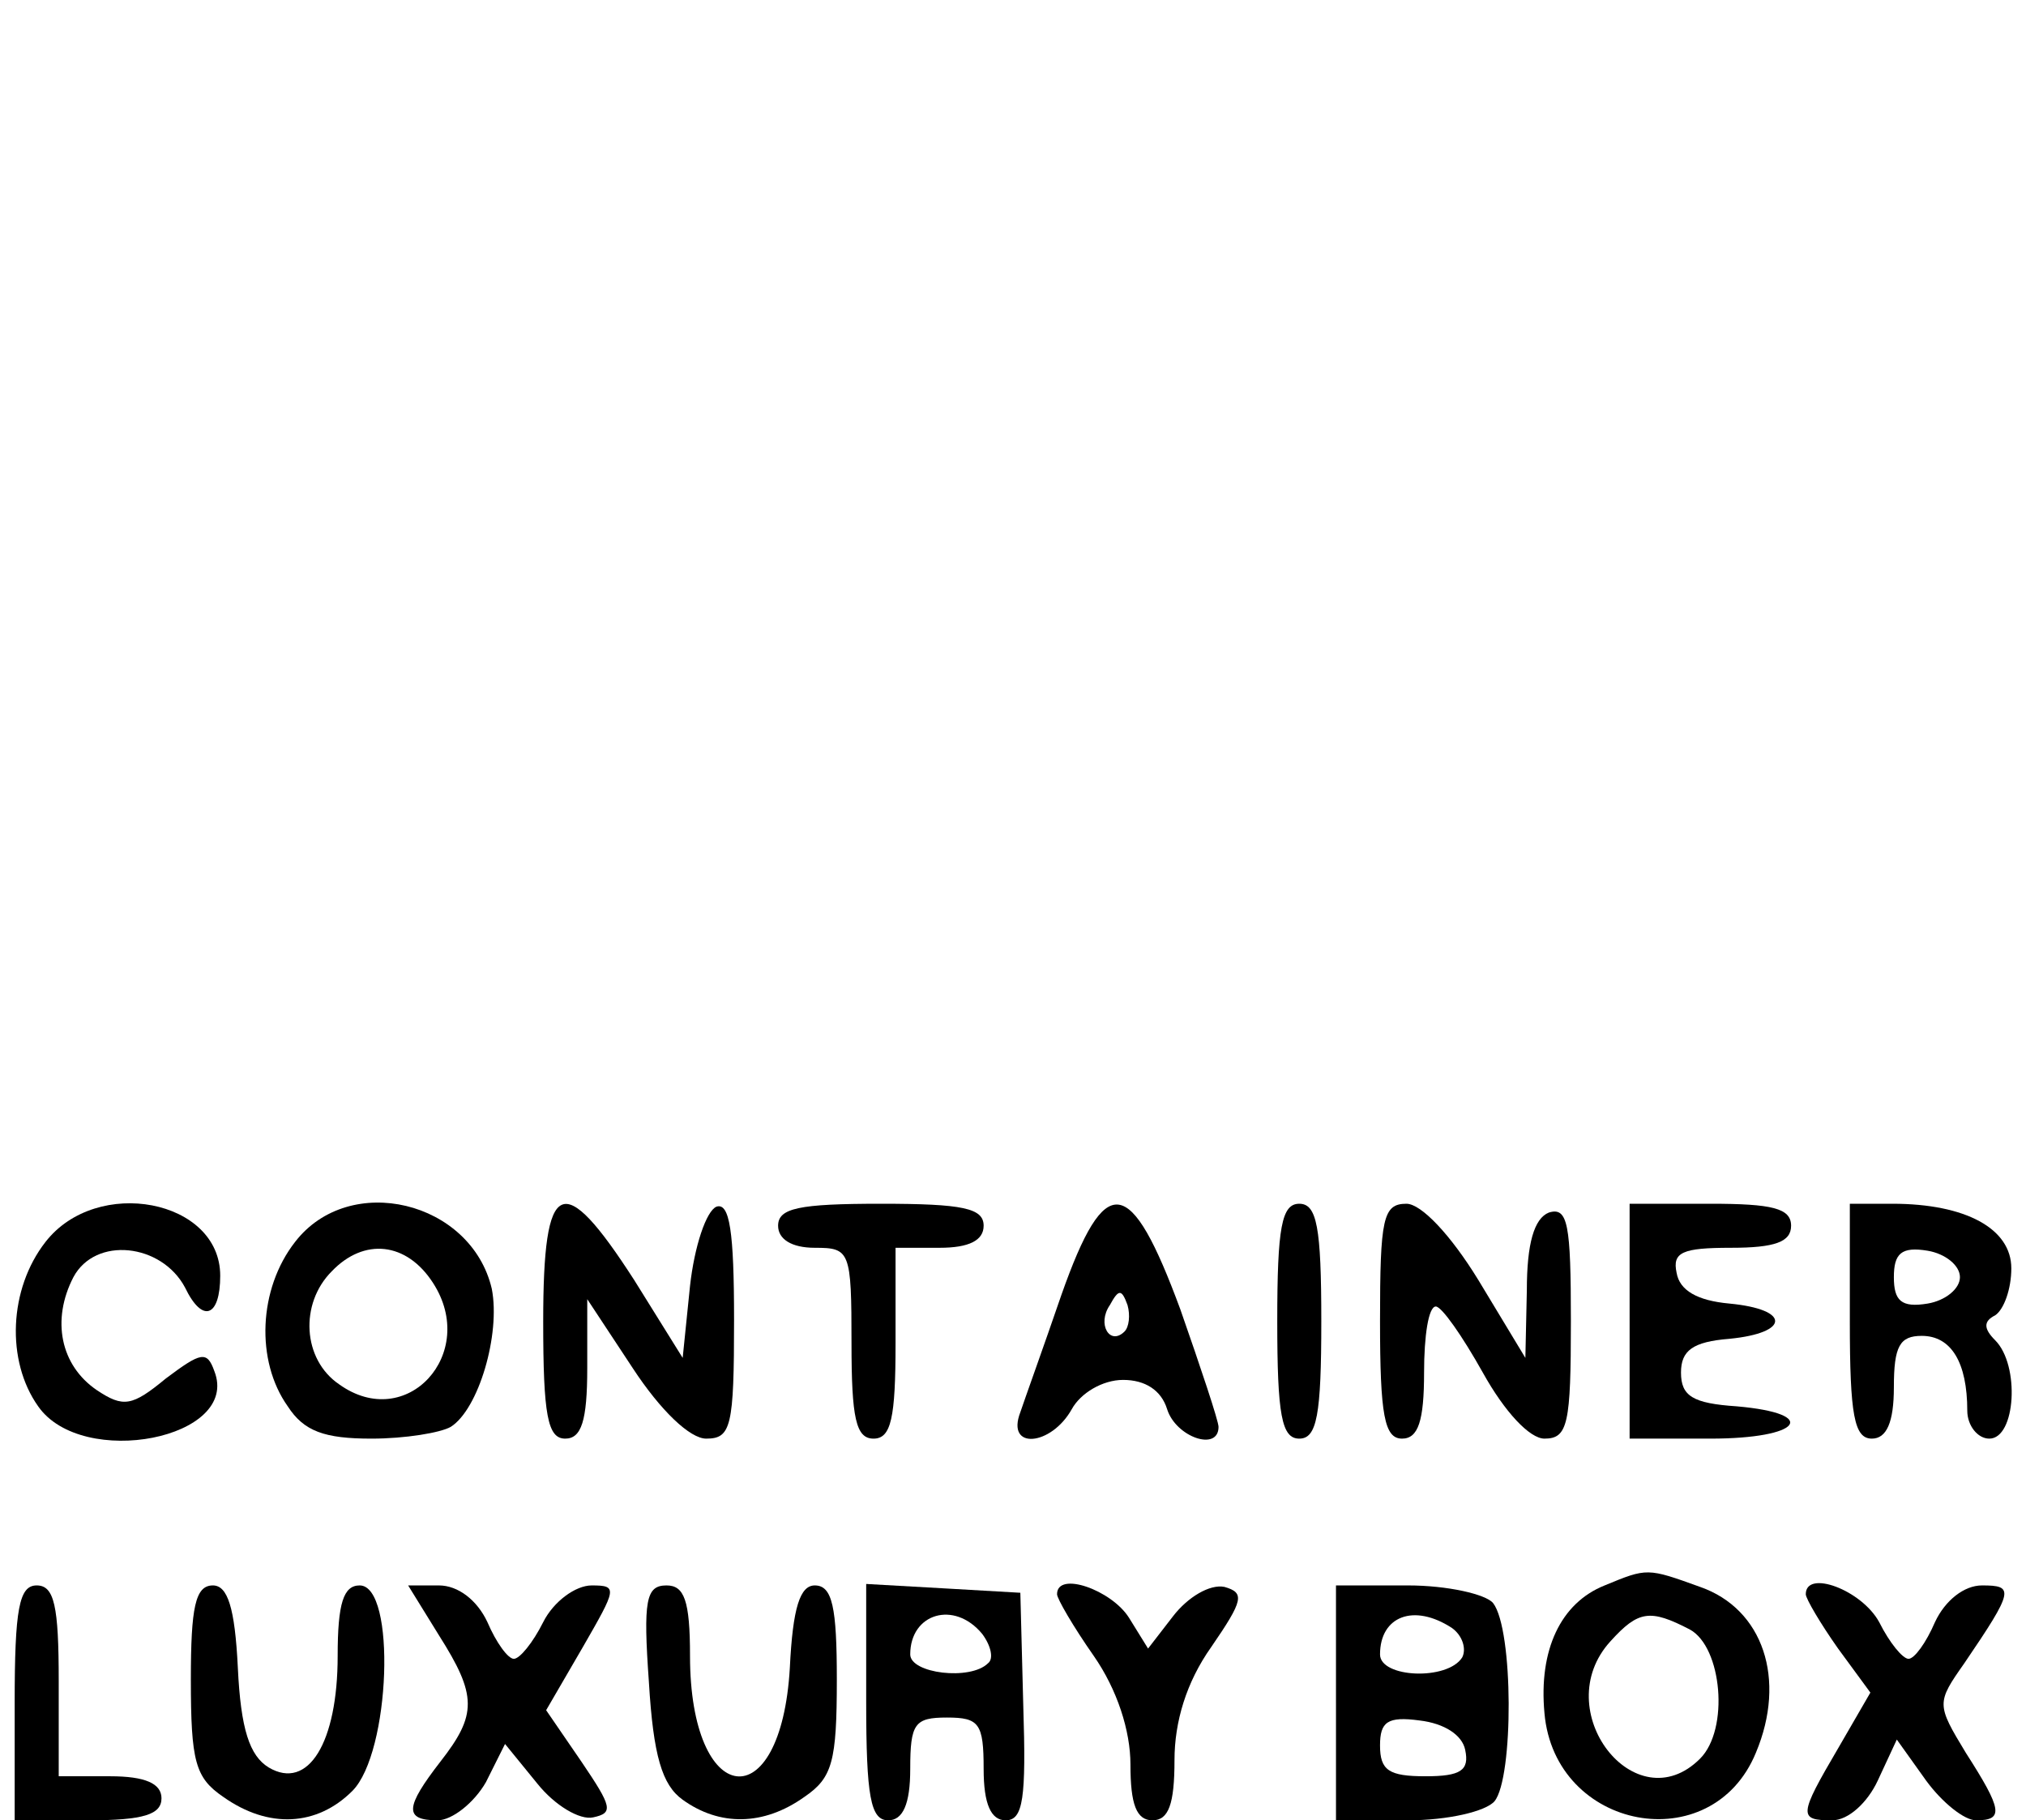 <?xml version="1.0" standalone="no"?>
<!DOCTYPE svg PUBLIC "-//W3C//DTD SVG 20010904//EN"
 "http://www.w3.org/TR/2001/REC-SVG-20010904/DTD/svg10.dtd">
<svg version="1.0" xmlns="http://www.w3.org/2000/svg"
 width="138pt" height="124pt" viewBox="0 0 138 124"
 preserveAspectRatio="xMidYMid meet">

<g transform="translate(0,124) scale(0.1,-0.1)"
fill="#000000" stroke="none">
<path d="M31 394 c-25 -32 -27 -81 -5 -112 30 -43 138 -22 120 24 -5 14 -9 13
-33 -5 -23 -19 -29 -20 -47 -8 -25 17 -31 48 -16 77 15 28 60 23 76 -7 12 -25
24 -20 24 8 0 52 -84 68 -119 23z"/>
<path d="M201 394 c-25 -32 -27 -81 -5 -112 11 -17 25 -22 57 -22 23 0 47 4
54 8 19 12 34 63 28 94 -14 60 -97 80 -134 32z m94 -28 c31 -48 -18 -102 -64
-69 -25 17 -27 55 -5 77 22 23 51 20 69 -8z"/>
<path d="M370 340 c0 -64 3 -80 15 -80 11 0 15 12 15 48 l0 47 31 -47 c19 -29
39 -48 50 -48 17 0 19 8 19 81 0 60 -3 80 -12 77 -7 -3 -15 -27 -18 -54 l-5
-49 -33 53 c-49 76 -62 70 -62 -28z"/>
<path d="M530 405 c0 -9 9 -15 25 -15 24 0 25 -2 25 -65 0 -51 3 -65 15 -65
12 0 15 14 15 65 l0 65 30 0 c20 0 30 5 30 15 0 12 -14 15 -70 15 -56 0 -70
-3 -70 -15z"/>
<path d="M723 358 c-12 -35 -25 -71 -28 -80 -10 -26 21 -23 35 2 6 11 21 20
35 20 15 0 26 -7 30 -20 6 -19 35 -29 35 -12 0 4 -12 40 -26 80 -34 92 -51 95
-81 10z m43 -25 c-10 -10 -19 5 -10 18 6 11 8 11 12 0 2 -7 1 -15 -2 -18z"/>
<path d="M870 340 c0 -64 3 -80 15 -80 12 0 15 16 15 80 0 64 -3 80 -15 80
-12 0 -15 -16 -15 -80z"/>
<path d="M940 340 c0 -64 3 -80 15 -80 11 0 15 12 15 45 0 25 3 45 8 45 4 0
18 -20 32 -45 15 -27 32 -45 42 -45 16 0 18 10 18 80 0 66 -2 78 -15 74 -10
-4 -15 -21 -15 -53 l-1 -46 -32 53 c-19 31 -39 52 -49 52 -16 0 -18 -10 -18
-80z"/>
<path d="M1110 340 l0 -80 55 0 c62 0 75 17 18 22 -30 2 -38 7 -38 23 0 15 8
21 33 23 41 4 42 20 0 24 -22 2 -34 9 -36 21 -3 14 4 17 37 17 30 0 41 4 41
15 0 12 -13 15 -55 15 l-55 0 0 -80z"/>
<path d="M1260 340 c0 -64 3 -80 15 -80 10 0 15 11 15 35 0 28 4 35 19 35 20
0 31 -18 31 -51 0 -10 7 -19 15 -19 18 0 21 50 4 67 -8 8 -8 13 0 17 6 4 11
18 11 32 0 27 -31 44 -81 44 l-29 0 0 -80z m75 30 c0 -8 -10 -16 -22 -18 -18
-3 -23 2 -23 18 0 16 5 21 23 18 12 -2 22 -10 22 -18z"/>
<path d="M1093 160 c-30 -12 -45 -44 -41 -87 7 -80 114 -100 144 -27 21 50 5
98 -38 113 -36 13 -36 13 -65 1z m58 -30 c22 -12 27 -68 7 -88 -44 -44 -104
33 -61 80 19 21 27 22 54 8z"/>
<path d="M10 80 l0 -80 50 0 c38 0 50 4 50 15 0 10 -11 15 -35 15 l-35 0 0 65
c0 51 -3 65 -15 65 -12 0 -15 -16 -15 -80z"/>
<path d="M130 96 c0 -56 3 -67 22 -80 31 -22 64 -20 88 4 26 26 30 140 5 140
-11 0 -15 -12 -15 -48 0 -59 -20 -92 -47 -76 -13 8 -19 26 -21 68 -2 41 -7 56
-17 56 -12 0 -15 -15 -15 -64z"/>
<path d="M299 126 c26 -41 26 -54 1 -86 -24 -31 -25 -40 -2 -40 10 0 25 12 33
26 l13 26 22 -27 c12 -15 29 -25 38 -23 14 3 13 7 -8 38 l-24 35 25 43 c23 40
24 42 6 42 -11 0 -26 -11 -33 -25 -7 -14 -16 -25 -20 -25 -4 0 -12 11 -18 25
-7 15 -20 25 -33 25 l-21 0 21 -34z"/>
<path d="M442 94 c3 -50 9 -70 23 -80 25 -18 55 -18 83 2 19 13 22 24 22 80 0
49 -3 64 -15 64 -10 0 -15 -15 -17 -56 -6 -104 -68 -96 -68 8 0 38 -4 48 -16
48 -14 0 -16 -10 -12 -66z"/>
<path d="M590 81 c0 -65 3 -81 15 -81 10 0 15 11 15 35 0 31 3 35 25 35 22 0
25 -4 25 -35 0 -24 5 -35 15 -35 12 0 14 15 12 78 l-2 77 -52 3 -53 3 0 -80z
m79 46 c6 -8 8 -17 4 -20 -12 -12 -53 -7 -53 6 0 28 30 37 49 14z"/>
<path d="M720 154 c0 -3 11 -22 25 -42 16 -23 25 -51 25 -74 0 -27 4 -38 15
-38 11 0 15 11 15 41 0 26 8 53 25 77 22 32 23 37 9 41 -10 2 -25 -7 -35 -20
l-17 -22 -13 21 c-12 19 -49 32 -49 16z"/>
<path d="M910 80 l0 -80 49 0 c27 0 53 6 59 13 13 16 13 117 -1 135 -5 6 -31
12 -58 12 l-49 0 0 -80z m79 51 c7 -5 10 -14 7 -20 -10 -16 -56 -14 -56 2 0
26 23 35 49 18z m9 -83 c3 -14 -3 -18 -27 -18 -25 0 -31 4 -31 21 0 16 5 20
27 17 17 -2 29 -10 31 -20z"/>
<path d="M1230 154 c0 -3 10 -20 22 -37 l22 -30 -22 -38 c-27 -46 -27 -49 -4
-49 11 0 24 12 31 27 l13 28 20 -28 c11 -15 26 -27 34 -27 19 0 18 7 -7 46
-20 33 -20 34 -1 61 34 50 34 53 12 53 -12 0 -25 -10 -32 -25 -6 -14 -14 -25
-18 -25 -4 0 -13 11 -20 25 -12 22 -50 36 -50 19z"/>
</g>
</svg>
